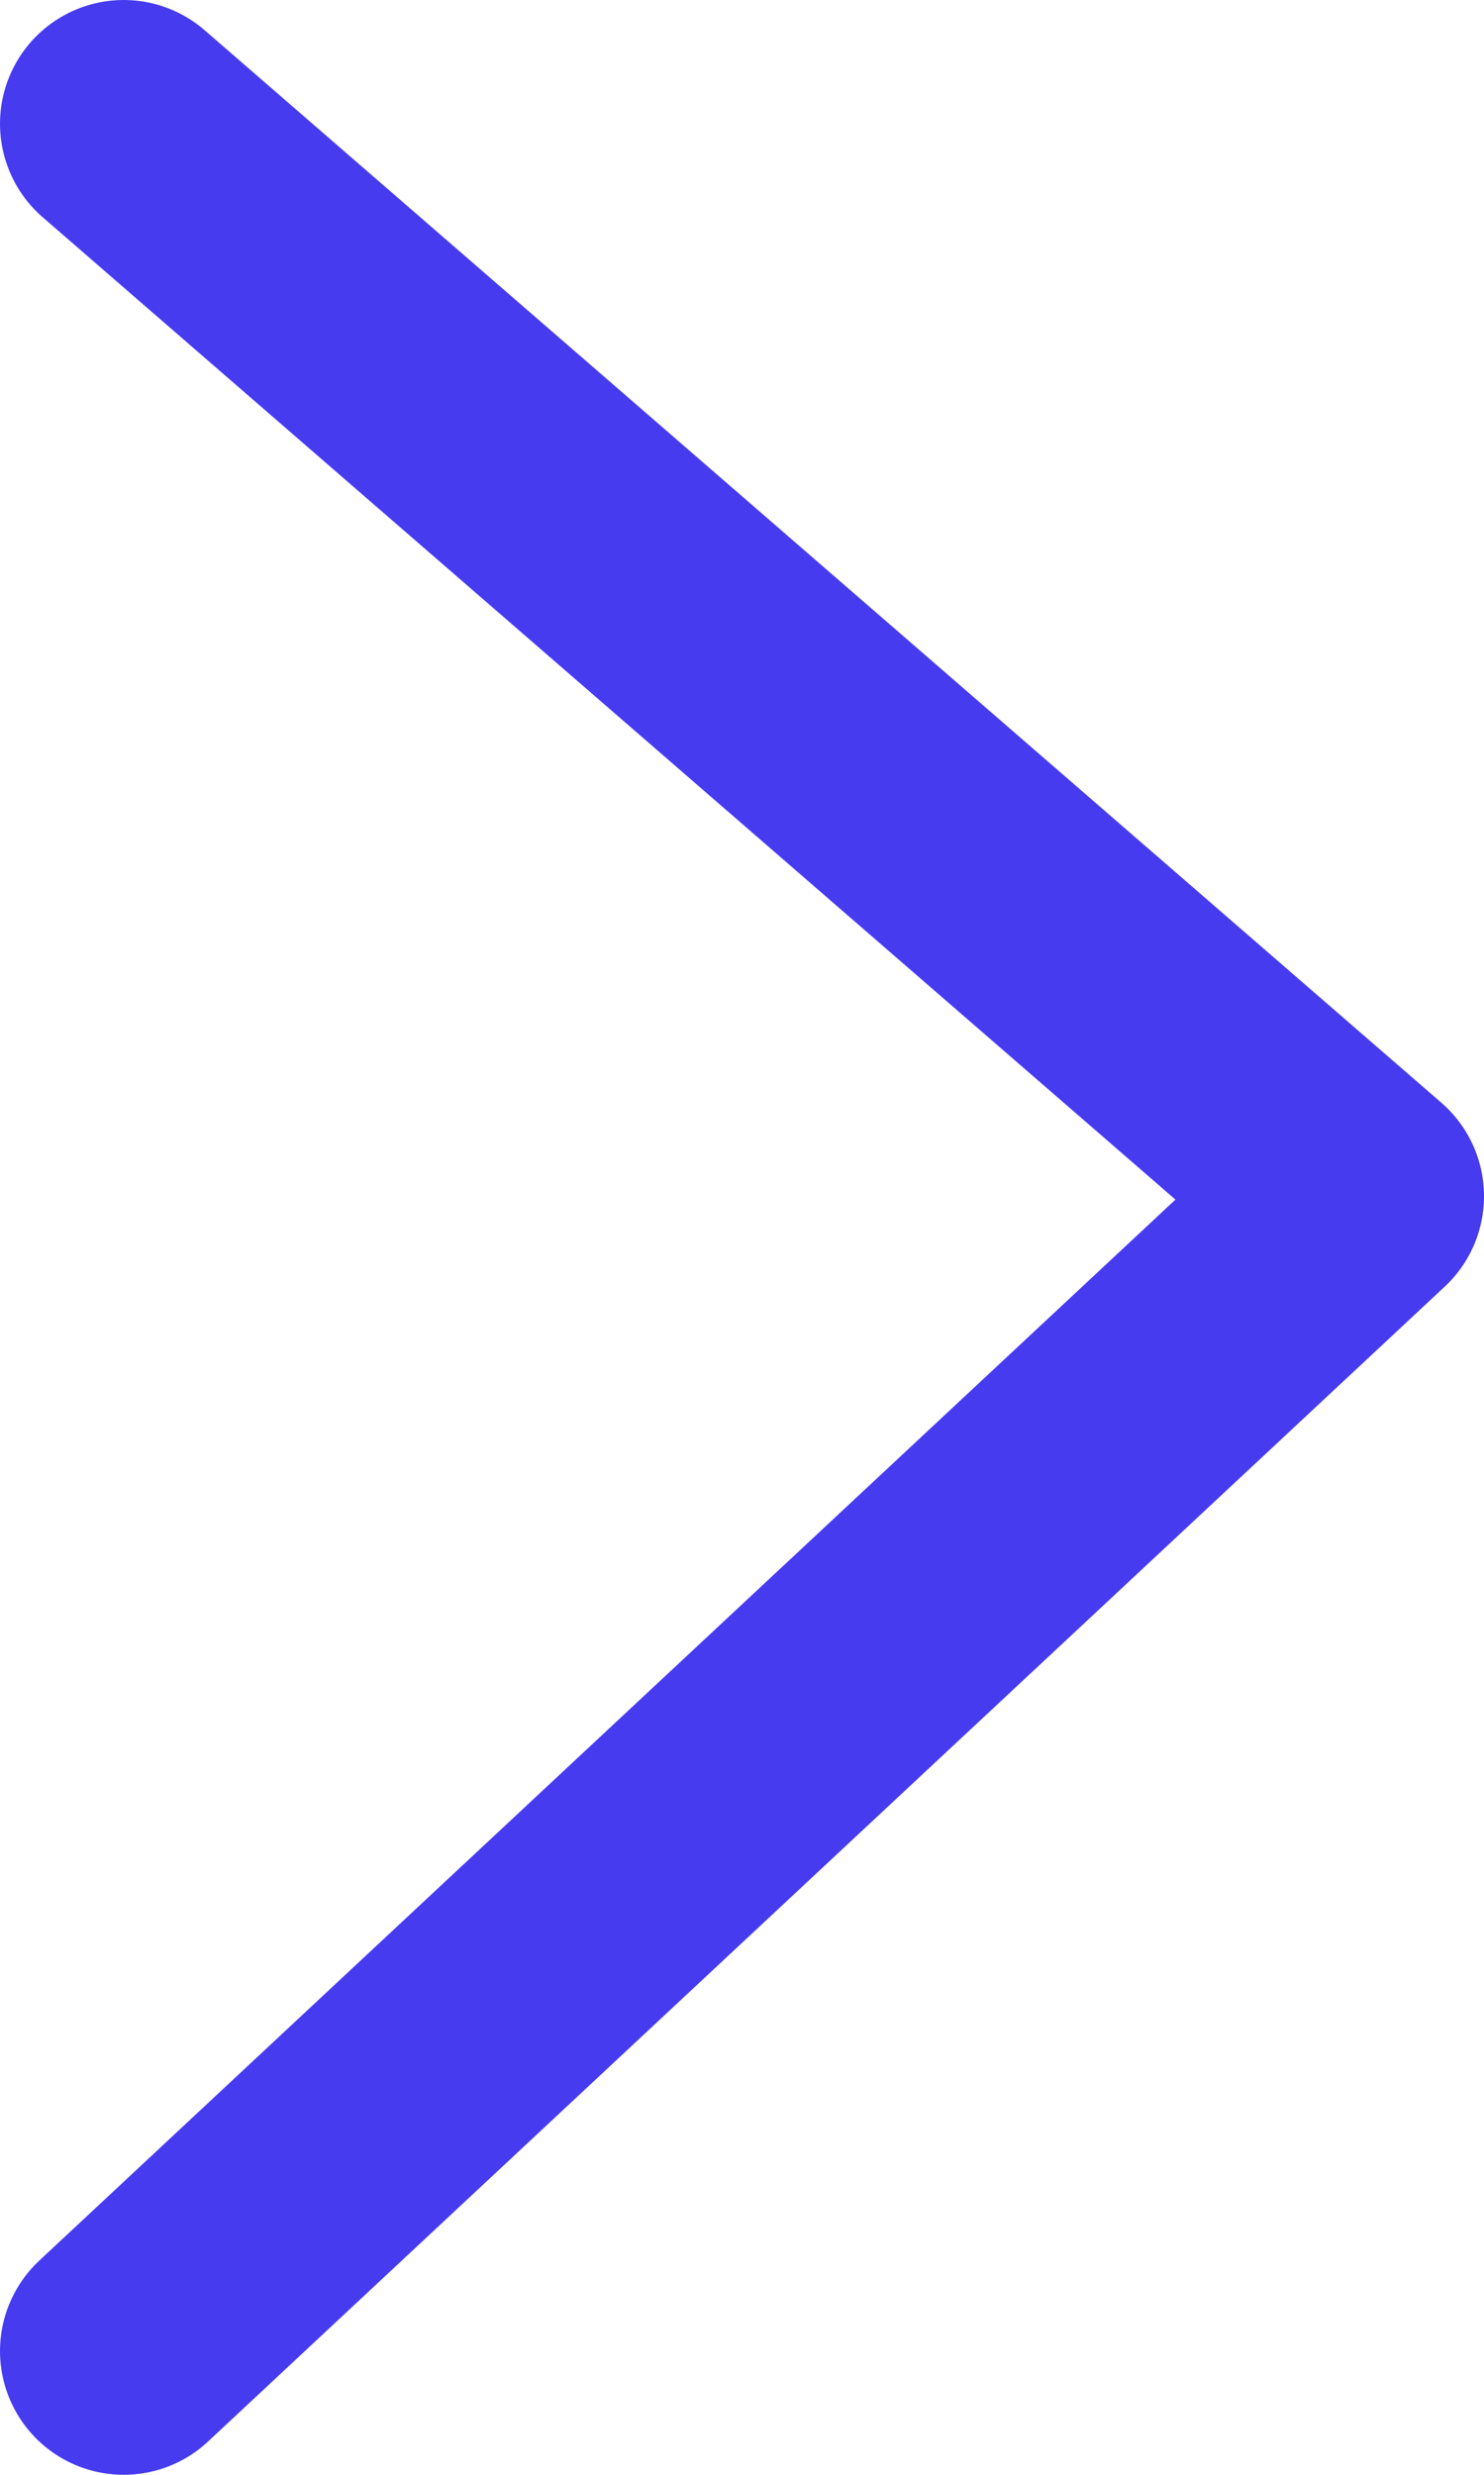 <?xml version="1.0" encoding="UTF-8"?> <svg xmlns="http://www.w3.org/2000/svg" width="12" height="20" viewBox="0 0 12 20" fill="none"> <path d="M1 19L11 9.667L1 1" stroke="#473BF0" stroke-width="2" stroke-linecap="round" stroke-linejoin="round"></path> </svg> 